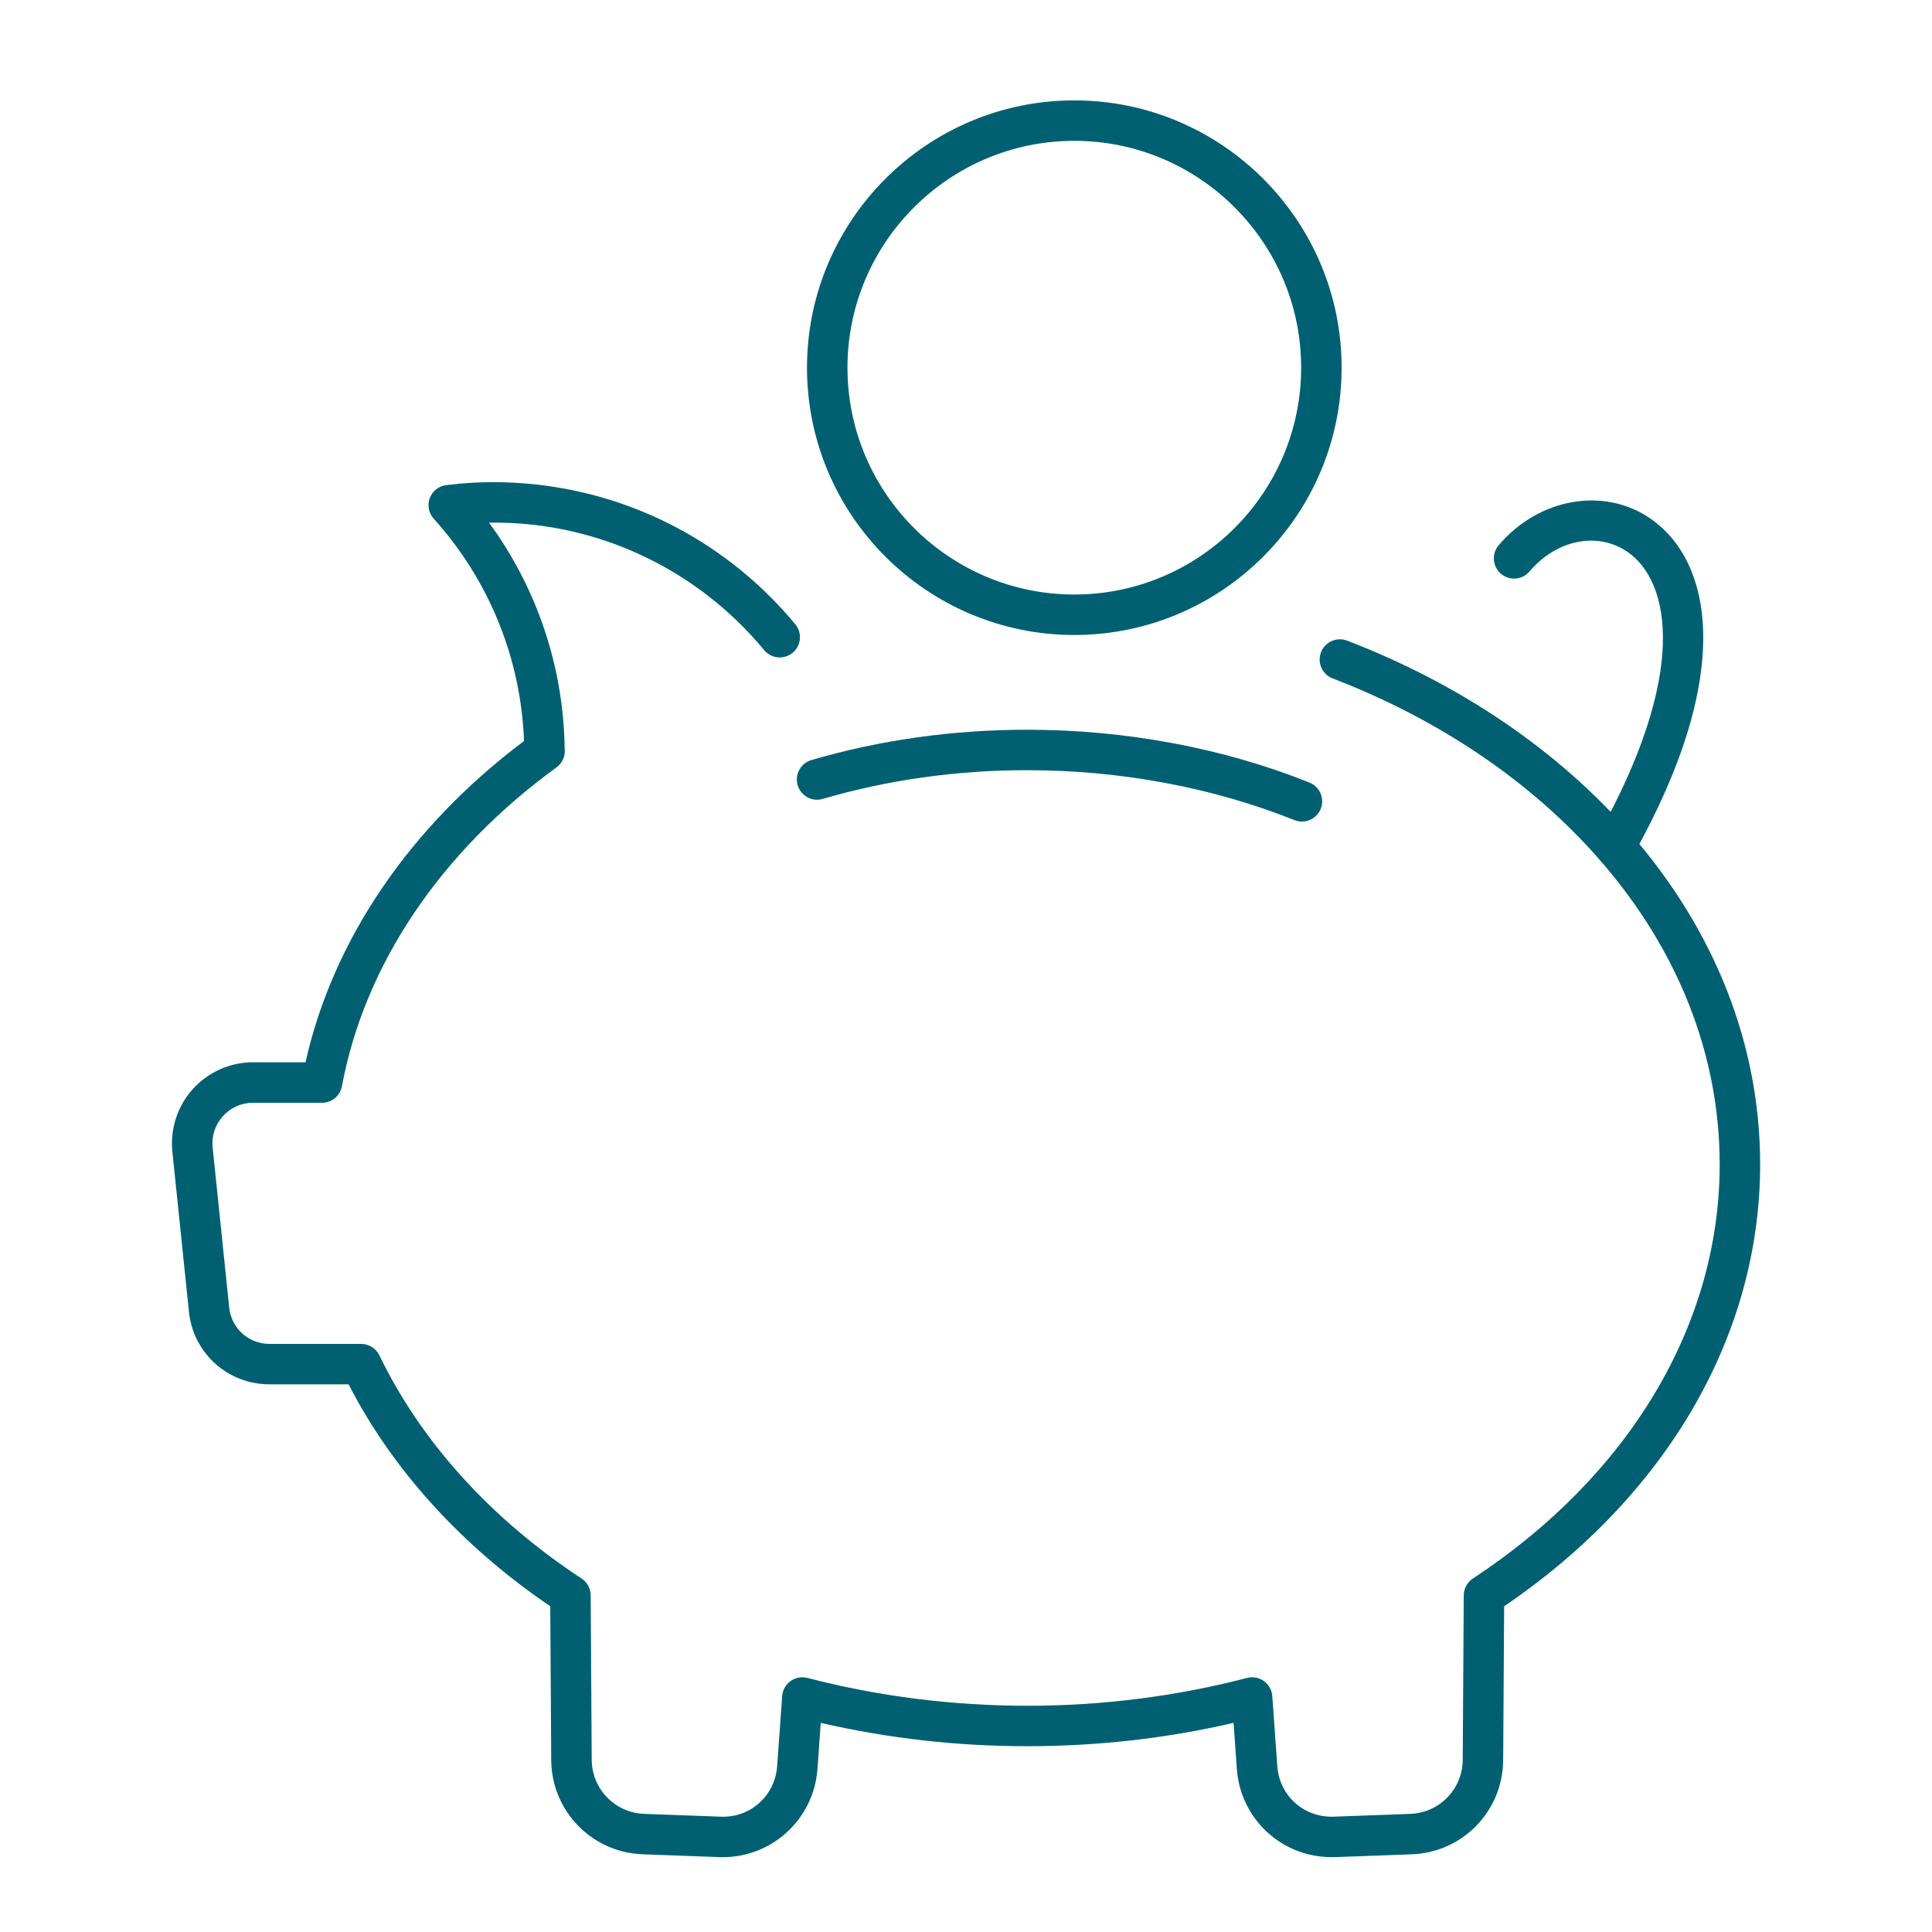 <?xml version="1.0" encoding="UTF-8"?>
<svg id="a" data-name="Calque 1" xmlns="http://www.w3.org/2000/svg" viewBox="0 0 1000 1000">
  <defs>
    <style>
      .b {
        fill: #006072;
        stroke-width: 0px;
      }
    </style>
  </defs>
  <g>
    <path class="b" d="m689.18,961.25c-25.73,0-47.07-19.67-48.98-45.53l-1.71-23.97c-69.48,16.12-143.99,16.13-213.67,0l-1.71,23.95c-1.96,26.52-24.54,46.54-50.83,45.53l-39.62-1.45c-26.35-.97-47.15-22.37-47.35-48.72l-.5-79.66c-45.71-31.06-81.62-70.58-104.38-114.87h-40.93c-21.64,0-39.58-16.2-41.72-37.68l-8.55-82.65c-1.25-11.77,2.58-23.61,10.53-32.45,7.96-8.85,19.32-13.92,31.19-13.92h27.19c14.13-63.29,53.96-121.89,113.09-166.28-1.57-42.61-18.05-83.29-46.74-115.06-2.62-2.9-3.41-7.02-2.04-10.68,1.37-3.66,4.67-6.26,8.55-6.73,8.46-1.03,16.39-1.52,24.24-1.52,60.68,0,117.7,26.82,156.41,73.58,3.69,4.46,3.07,11.06-1.38,14.74-4.47,3.69-11.05,3.07-14.75-1.39-35.18-42.48-87.44-66.82-142.41-65.97,24.83,33.88,38.6,74.7,39.16,117.01.05.41.07.81.07,1.22,0,2.58-.95,5.15-2.88,7.17,0,.01-.01.02-.02.03h0c-.42.44-.96.92-1.46,1.29-59.91,43.56-99.33,102.16-111,164.99-.92,4.96-5.25,8.56-10.29,8.56h-35.73c-6.03,0-11.57,2.48-15.61,6.98-4.04,4.49-5.91,10.26-5.28,16.26l8.56,82.72c1.08,10.77,10.05,18.85,20.88,18.85h47.42c4.02,0,7.68,2.3,9.43,5.92,21.63,44.79,57.82,84.74,104.66,115.52,2.92,1.92,4.7,5.18,4.72,8.69l.53,85.2c.12,15.1,12.05,27.37,27.18,27.93l39.62,1.45c15.39.65,28.06-10.92,29.18-26.11l2.6-36.32c.22-3.1,1.81-5.95,4.34-7.76,2.52-1.81,5.71-2.4,8.74-1.63,73.81,19.21,153.94,19.21,227.51,0,3.01-.77,6.22-.19,8.75,1.63,2.53,1.81,4.12,4.66,4.34,7.76l2.6,36.34c1.12,15.18,13.63,26.6,29.18,26.09l39.62-1.45c15.12-.56,27.06-12.83,27.17-27.94l.53-85.19c.02-3.5,1.79-6.76,4.72-8.68,81.18-53.41,127.75-131.54,127.75-214.35,0-56.58-21.47-111.1-62.08-157.64-35.02-40.14-82.82-72.62-138.26-93.92-5.4-2.08-8.09-8.13-6.02-13.53,2.08-5.4,8.17-8.08,13.53-6.02,58.61,22.53,109.28,57,146.53,99.7,43.99,50.42,67.24,109.69,67.24,171.41,0,88.36-48.22,171.44-132.5,228.71l-.5,79.65c-.19,26.36-20.98,47.76-47.34,48.73l-39.63,1.45c-.62.02-1.24.03-1.85.03Z"/>
    <path class="b" d="m673.89,425.24c-1.3,0-2.62-.24-3.89-.75-42.21-16.9-90.05-25.84-138.34-25.84-36.45,0-72.06,5-105.8,14.86-5.55,1.63-11.36-1.56-12.99-7.11-1.62-5.55,1.56-11.37,7.11-12.99,35.66-10.42,73.24-15.7,111.68-15.7,50.94,0,101.46,9.45,146.12,27.34,5.37,2.15,7.98,8.25,5.83,13.62-1.64,4.09-5.57,6.58-9.72,6.58Z"/>
    <path class="b" d="m835.89,448.64c-1.74,0-3.5-.44-5.13-1.35-5.04-2.84-6.83-9.22-4-14.26,47.21-83.96,37.98-131.82,15.74-147.29-15.42-10.73-36.8-6.5-50.83,10.05-3.74,4.4-10.36,4.95-14.76,1.21-4.41-3.74-4.96-10.35-1.22-14.76,20.84-24.56,54.68-30.45,78.76-13.7,30.87,21.47,44.6,78.65-9.44,174.75-1.92,3.42-5.47,5.34-9.14,5.34Z"/>
  </g>
  <path class="b" d="m556.06,328.67c-76.29,0-138.36-62.07-138.36-138.35s62.07-138.36,138.36-138.36,138.36,62.07,138.36,138.36-62.07,138.35-138.36,138.35Zm0-255.77c-64.74,0-117.41,52.67-117.41,117.41s52.67,117.41,117.41,117.41,117.41-52.67,117.41-117.41-52.67-117.41-117.41-117.41Z"/>
</svg>